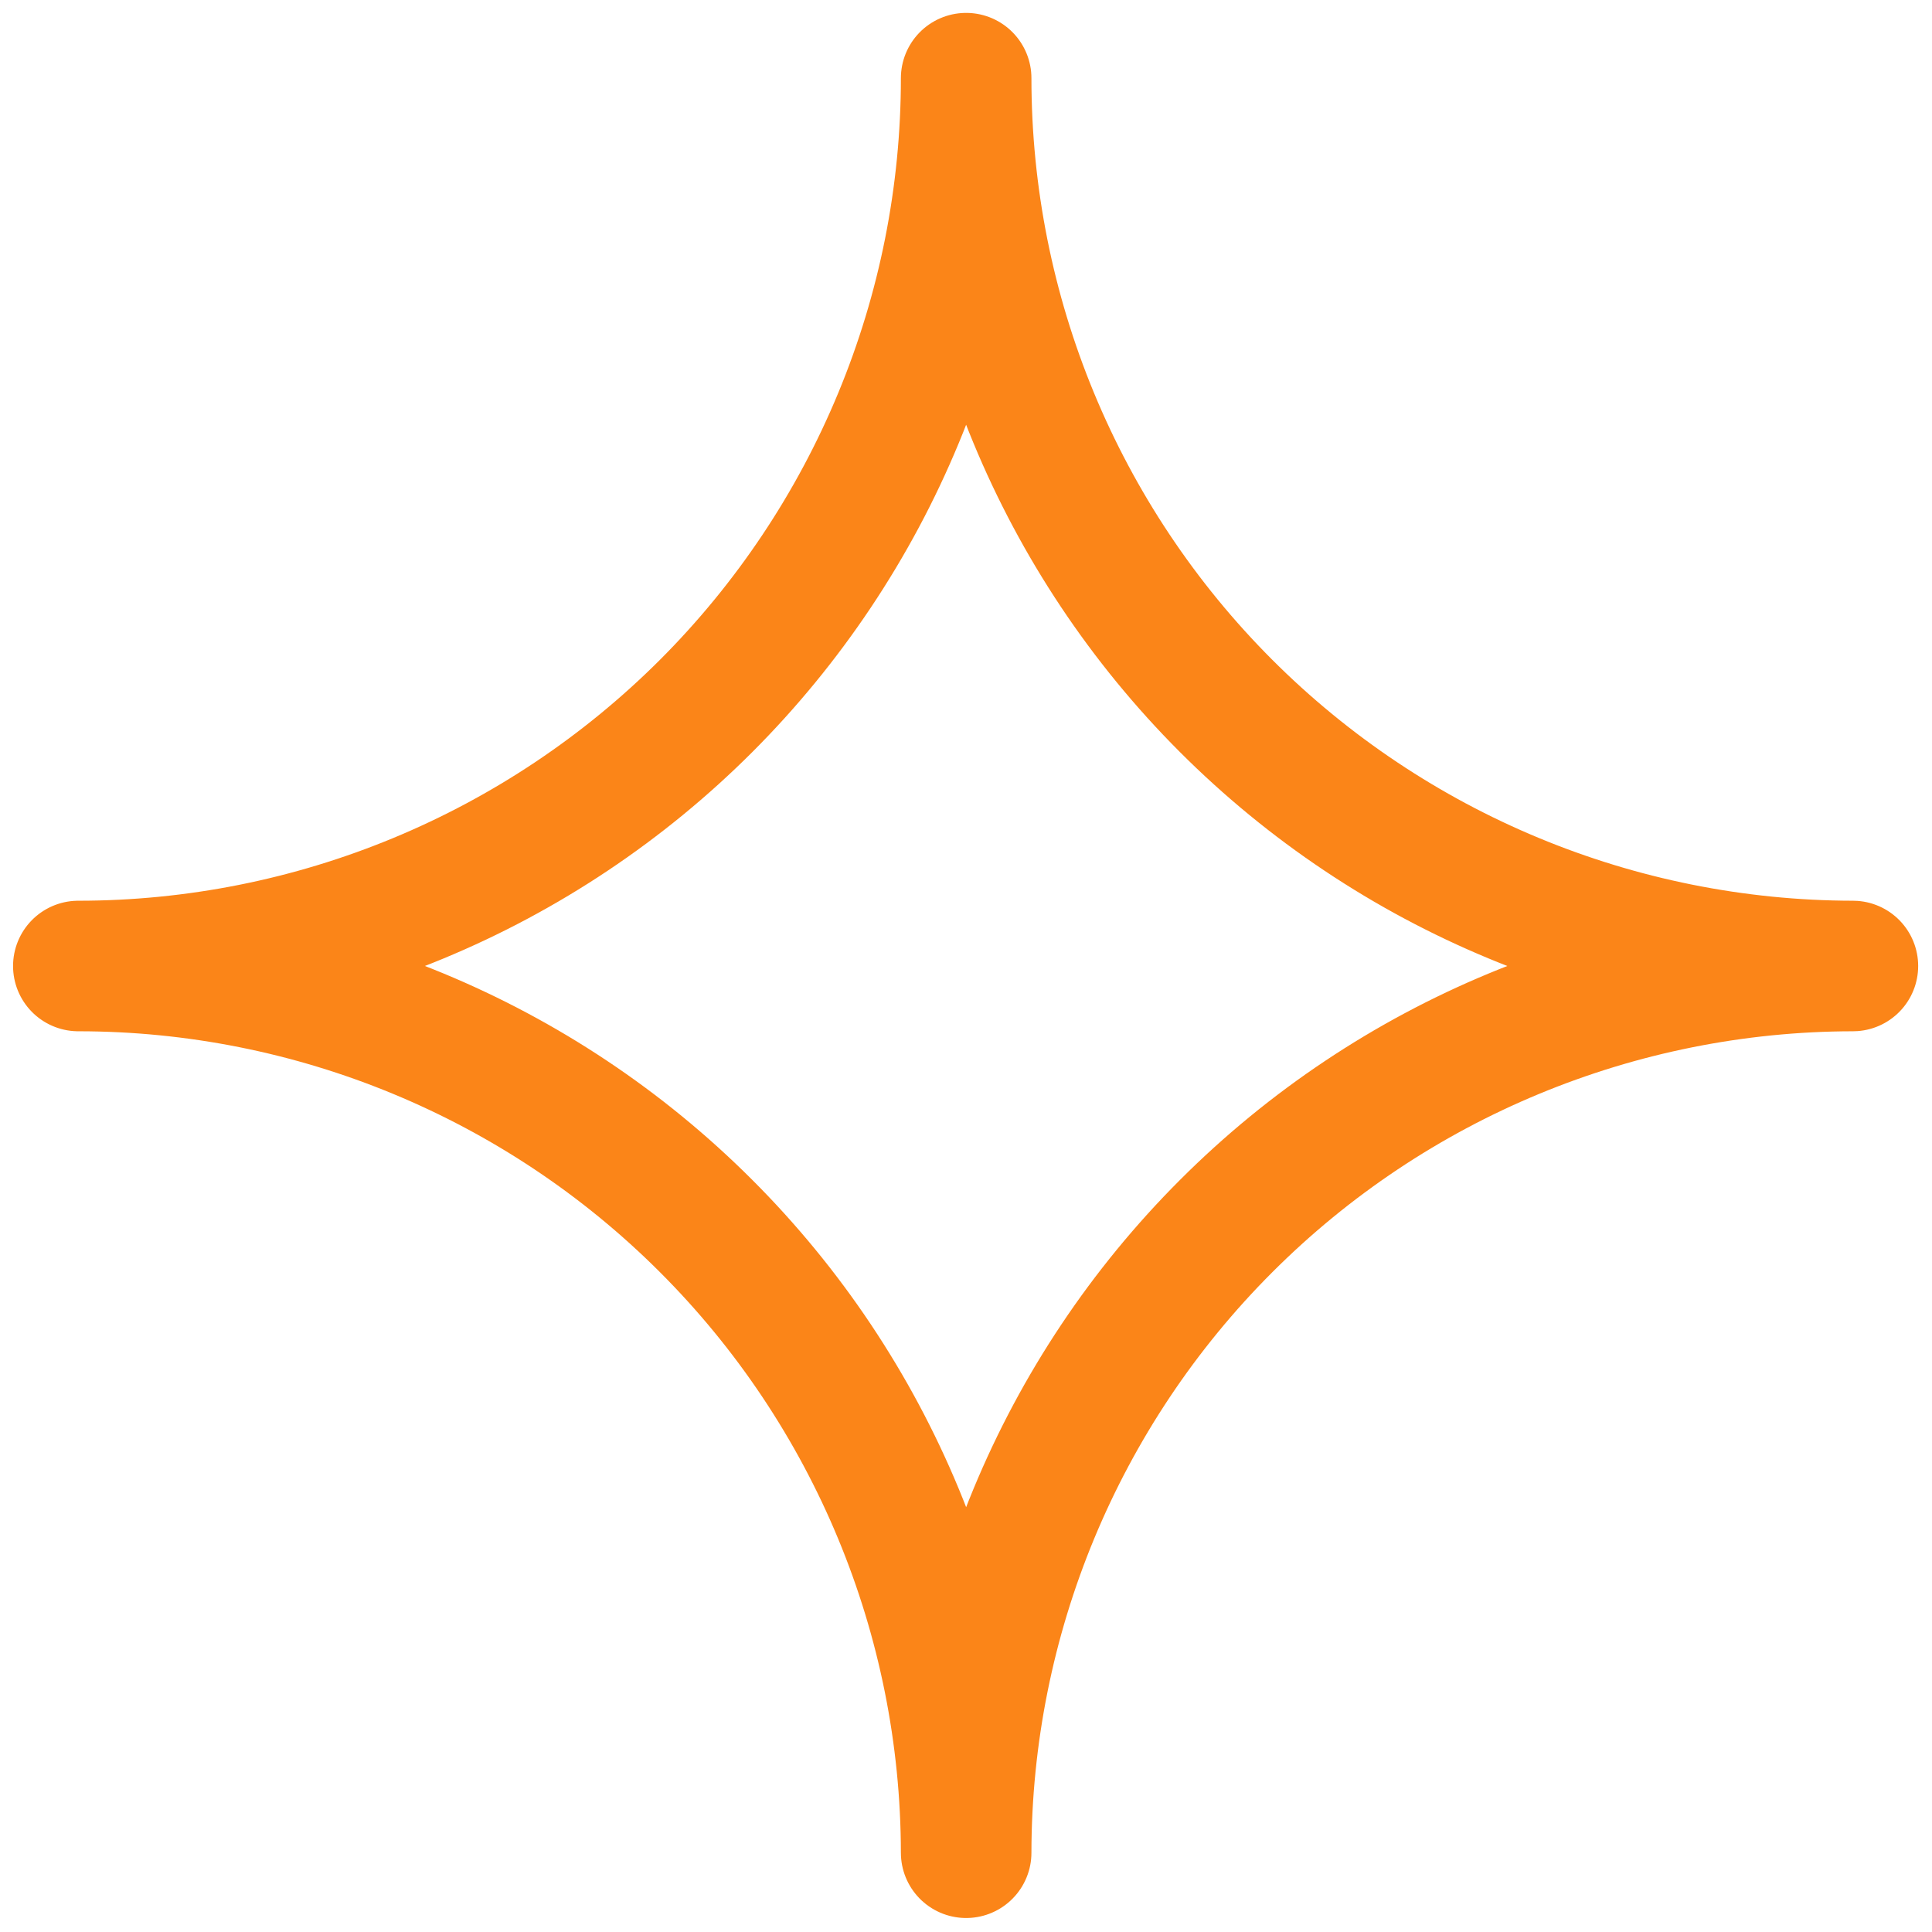 <svg xmlns="http://www.w3.org/2000/svg" width="37" height="37" viewBox="0 0 37 37" fill="none"><path d="M18.503 35.482C18.497 30.976 16.704 26.657 13.516 23.473C10.328 20.288 6.006 18.5 1.5 18.5C3.733 18.5 5.944 18.06 8.007 17.205C10.069 16.351 11.944 15.098 13.523 13.52C15.101 11.941 16.354 10.066 17.208 8.004C18.063 5.941 18.503 3.73 18.503 1.497C18.503 6.003 20.291 10.325 23.475 13.513C26.66 16.701 30.979 18.494 35.485 18.5C30.983 18.505 26.666 20.296 23.483 23.48C20.299 26.663 18.508 30.98 18.503 35.482Z" stroke="#FB8518" stroke-width="2.5" stroke-linecap="round" stroke-linejoin="round"></path></svg>
